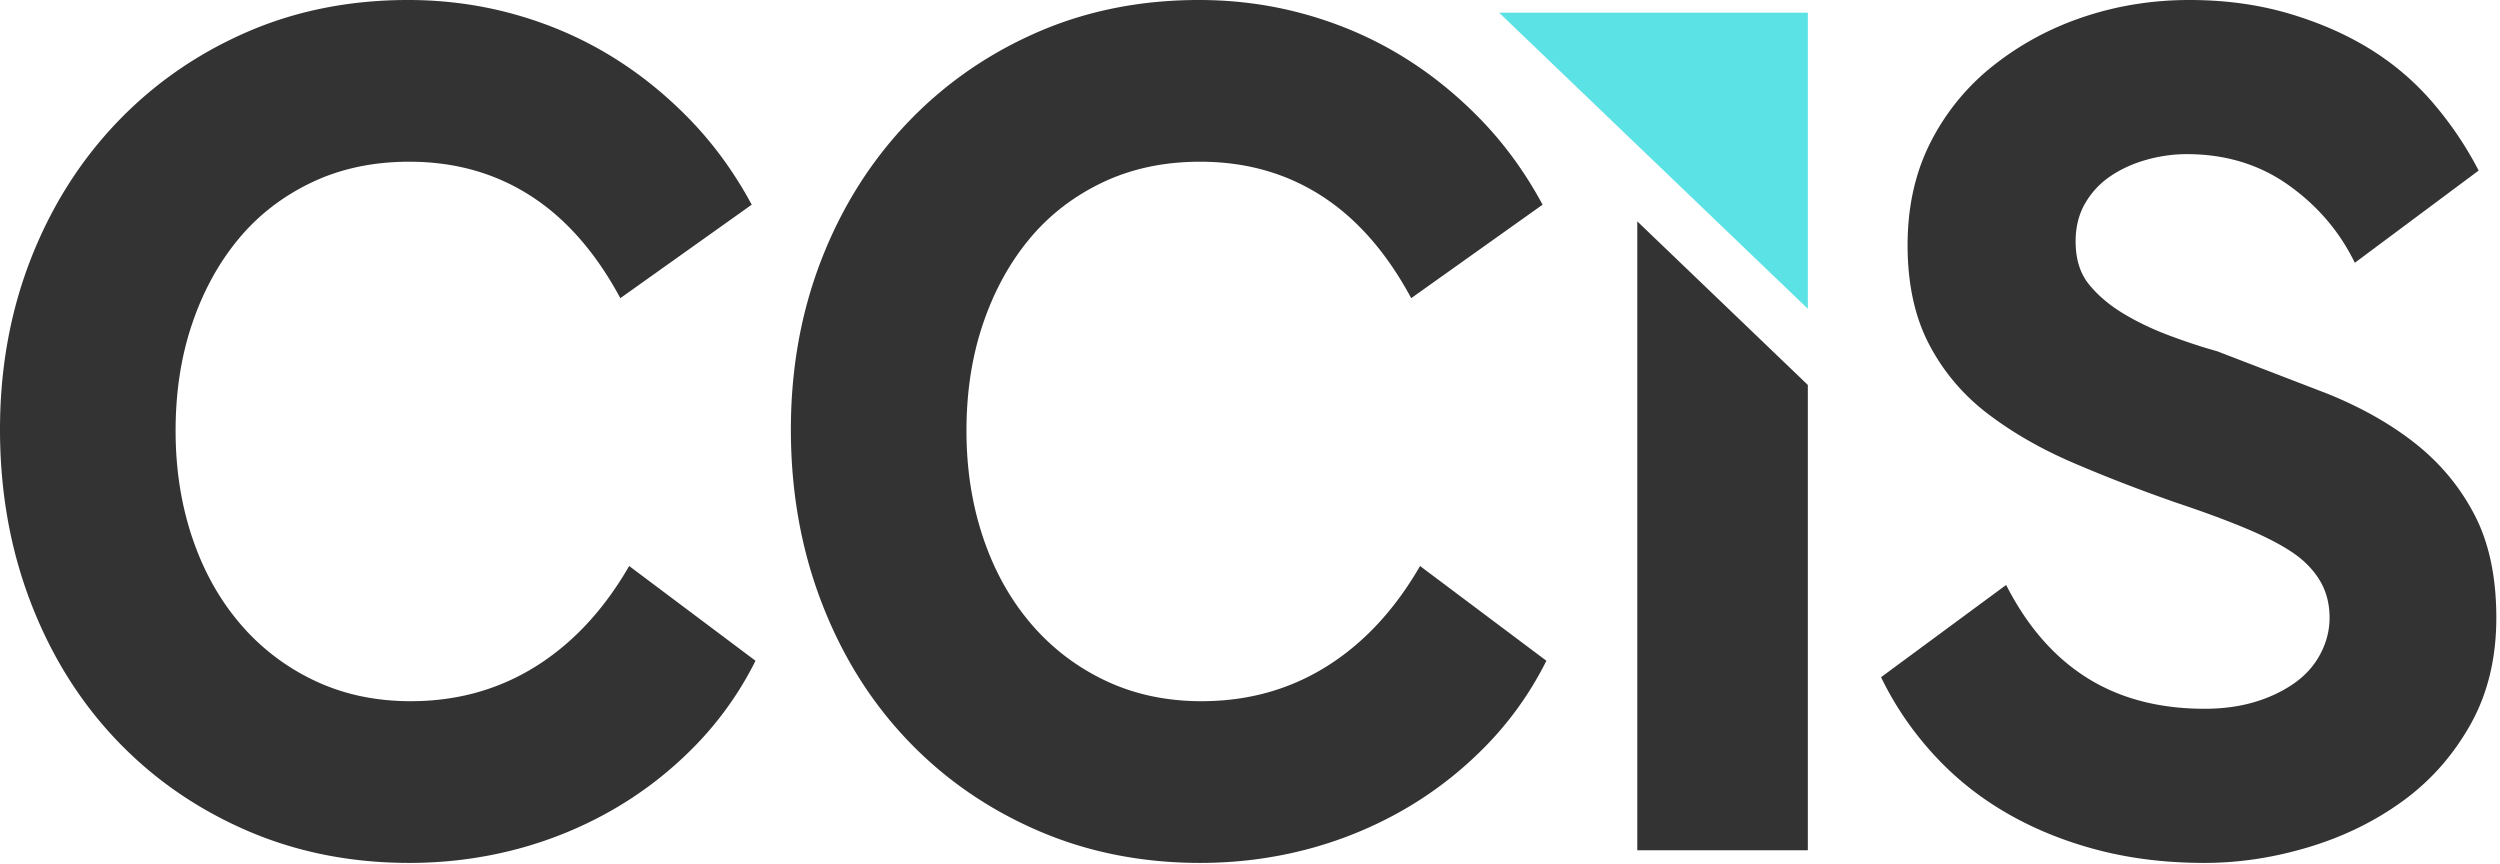 <svg xmlns="http://www.w3.org/2000/svg" width="100%" height="100%" viewBox="0 0 593 205" fill-rule="evenodd" stroke-linejoin="round" stroke-miterlimit="2" xmlns:v="https://vecta.io/nano"><path d="M7.19 61.734c4.795-12.383 11.541-23.173 20.229-32.365 8.692-9.186 18.928-16.379 30.719-21.576C69.922 2.599 82.809 0 96.797 0c8.586 0 16.879 1.1 24.873 3.297s15.433 5.346 22.326 9.439 13.283 9.14 19.178 15.134 10.938 12.888 15.134 20.68l-31.166 22.175c-5.797-10.789-12.884-18.882-21.276-24.273s-17.983-8.092-28.769-8.092c-8.593 0-16.333 1.647-23.226 4.943s-12.69 7.793-17.38 13.488c-4.697 5.694-8.346 12.39-10.941 20.077-2.599 7.694-3.897 16.135-3.897 25.324 0 8.991 1.298 17.379 3.897 25.172s6.339 14.587 11.237 20.38A52.62 52.62 0 0 0 74.47 161.38c6.893 3.297 14.534 4.943 22.926 4.943 10.984 0 20.875-2.743 29.668-8.24s16.181-13.434 22.176-23.826l29.967 22.475a79.77 79.77 0 0 1-14.534 20.381c-5.895 5.994-12.436 11.04-19.629 15.133s-14.834 7.194-22.923 9.292-16.438 3.145-25.024 3.145c-13.988 0-26.925-2.599-38.811-7.793s-22.175-12.383-30.867-21.576-15.434-20.08-20.229-32.665S0 116.479 0 101.892c0-14.386 2.398-27.768 7.19-40.158m187.595 0c4.795-12.383 11.541-23.173 20.229-32.365 8.692-9.186 18.928-16.379 30.719-21.576C257.517 2.599 270.404 0 284.392 0c8.586 0 16.879 1.1 24.873 3.297s15.433 5.346 22.326 9.439 13.283 9.14 19.178 15.134 10.938 12.888 15.134 20.68l-31.166 22.175c-5.797-10.789-12.884-18.882-21.276-24.273s-17.983-8.092-28.769-8.092c-8.593 0-16.333 1.647-23.226 4.943s-12.69 7.793-17.38 13.488c-4.697 5.694-8.346 12.39-10.941 20.077-2.599 7.694-3.897 16.135-3.897 25.324 0 8.991 1.298 17.379 3.897 25.172s6.339 14.587 11.237 20.38a52.62 52.62 0 0 0 17.683 13.636c6.893 3.297 14.534 4.943 22.926 4.943 10.984 0 20.875-2.743 29.668-8.24s16.181-13.434 22.176-23.826l29.967 22.475a79.77 79.77 0 0 1-14.534 20.381c-5.895 5.994-12.436 11.04-19.629 15.133s-14.834 7.194-22.923 9.292-16.438 3.145-25.024 3.145c-13.988 0-26.925-2.599-38.811-7.793s-22.175-12.383-30.867-21.576-15.434-20.08-20.229-32.665-7.19-26.17-7.19-40.757c0-14.386 2.398-27.768 7.19-40.158m281.071 77.019c4.989 9.792 11.386 17.133 19.178 22.027s17.084 7.341 27.87 7.341c4.196 0 8.043-.497 11.54-1.498 3.491-.998 6.64-2.444 9.44-4.344s4.943-4.242 6.442-7.045c1.498-2.793 2.246-5.691 2.246-8.688 0-3.396-.801-6.393-2.394-8.992-1.605-2.595-3.851-4.841-6.746-6.742s-6.643-3.794-11.237-5.694-9.891-3.844-15.881-5.846c-8.593-2.994-16.738-6.143-24.425-9.44-7.694-3.296-14.489-7.193-20.381-11.685s-10.539-9.989-13.934-16.484-5.096-14.333-5.096-23.526c0-9.185 1.848-17.379 5.547-24.573a54.59 54.59 0 0 1 15.134-18.278c6.397-4.996 13.532-8.791 21.427-11.39C502.474 1.301 510.718 0 519.307 0c8.392 0 16.185 1.047 23.378 3.145s13.635 4.902 19.33 8.392c5.694 3.498 10.683 7.747 14.982 12.736 4.294 4.997 7.944 10.392 10.937 16.185l-29.368 21.875c-3.597-7.387-8.84-13.533-15.733-18.43s-14.936-7.341-24.122-7.341c-3.201 0-6.399.447-9.59 1.347-3.199.899-6.048 2.203-8.54 3.896-2.504 1.699-4.496 3.85-5.995 6.445s-2.249 5.596-2.249 8.988c0 4.196 1.05 7.595 3.148 10.19s4.796 4.898 8.089 6.894 6.943 3.745 10.941 5.243c3.992 1.499 7.789 2.75 11.386 3.748l26.075 10.039c8.187 3.297 15.229 7.295 21.124 11.985 5.892 4.696 10.536 10.342 13.935 16.932s5.095 14.686 5.095 24.277-2.048 18.032-6.142 25.32c-4.097 7.295-9.439 13.335-16.033 18.131s-14.037 8.445-22.327 10.941-16.533 3.745-24.724 3.745c-9.189 0-17.733-1.051-25.62-3.146-7.895-2.098-15.088-5.045-21.58-8.843-6.495-3.79-12.238-8.438-17.231-13.935s-9.094-11.537-12.285-18.131l29.668-21.875z" fill="#333" fill-rule="nonzero"/><path d="M428.819 2.997h-73.241l73.241 70.244V2.997z" fill="#5ae2e4" fill-rule="nonzero"/><path d="M419.792 82.654l-31.43-30.144v149.175h40.457V91.312l-9.027-8.658z" fill="#333" fill-rule="nonzero"/></svg>